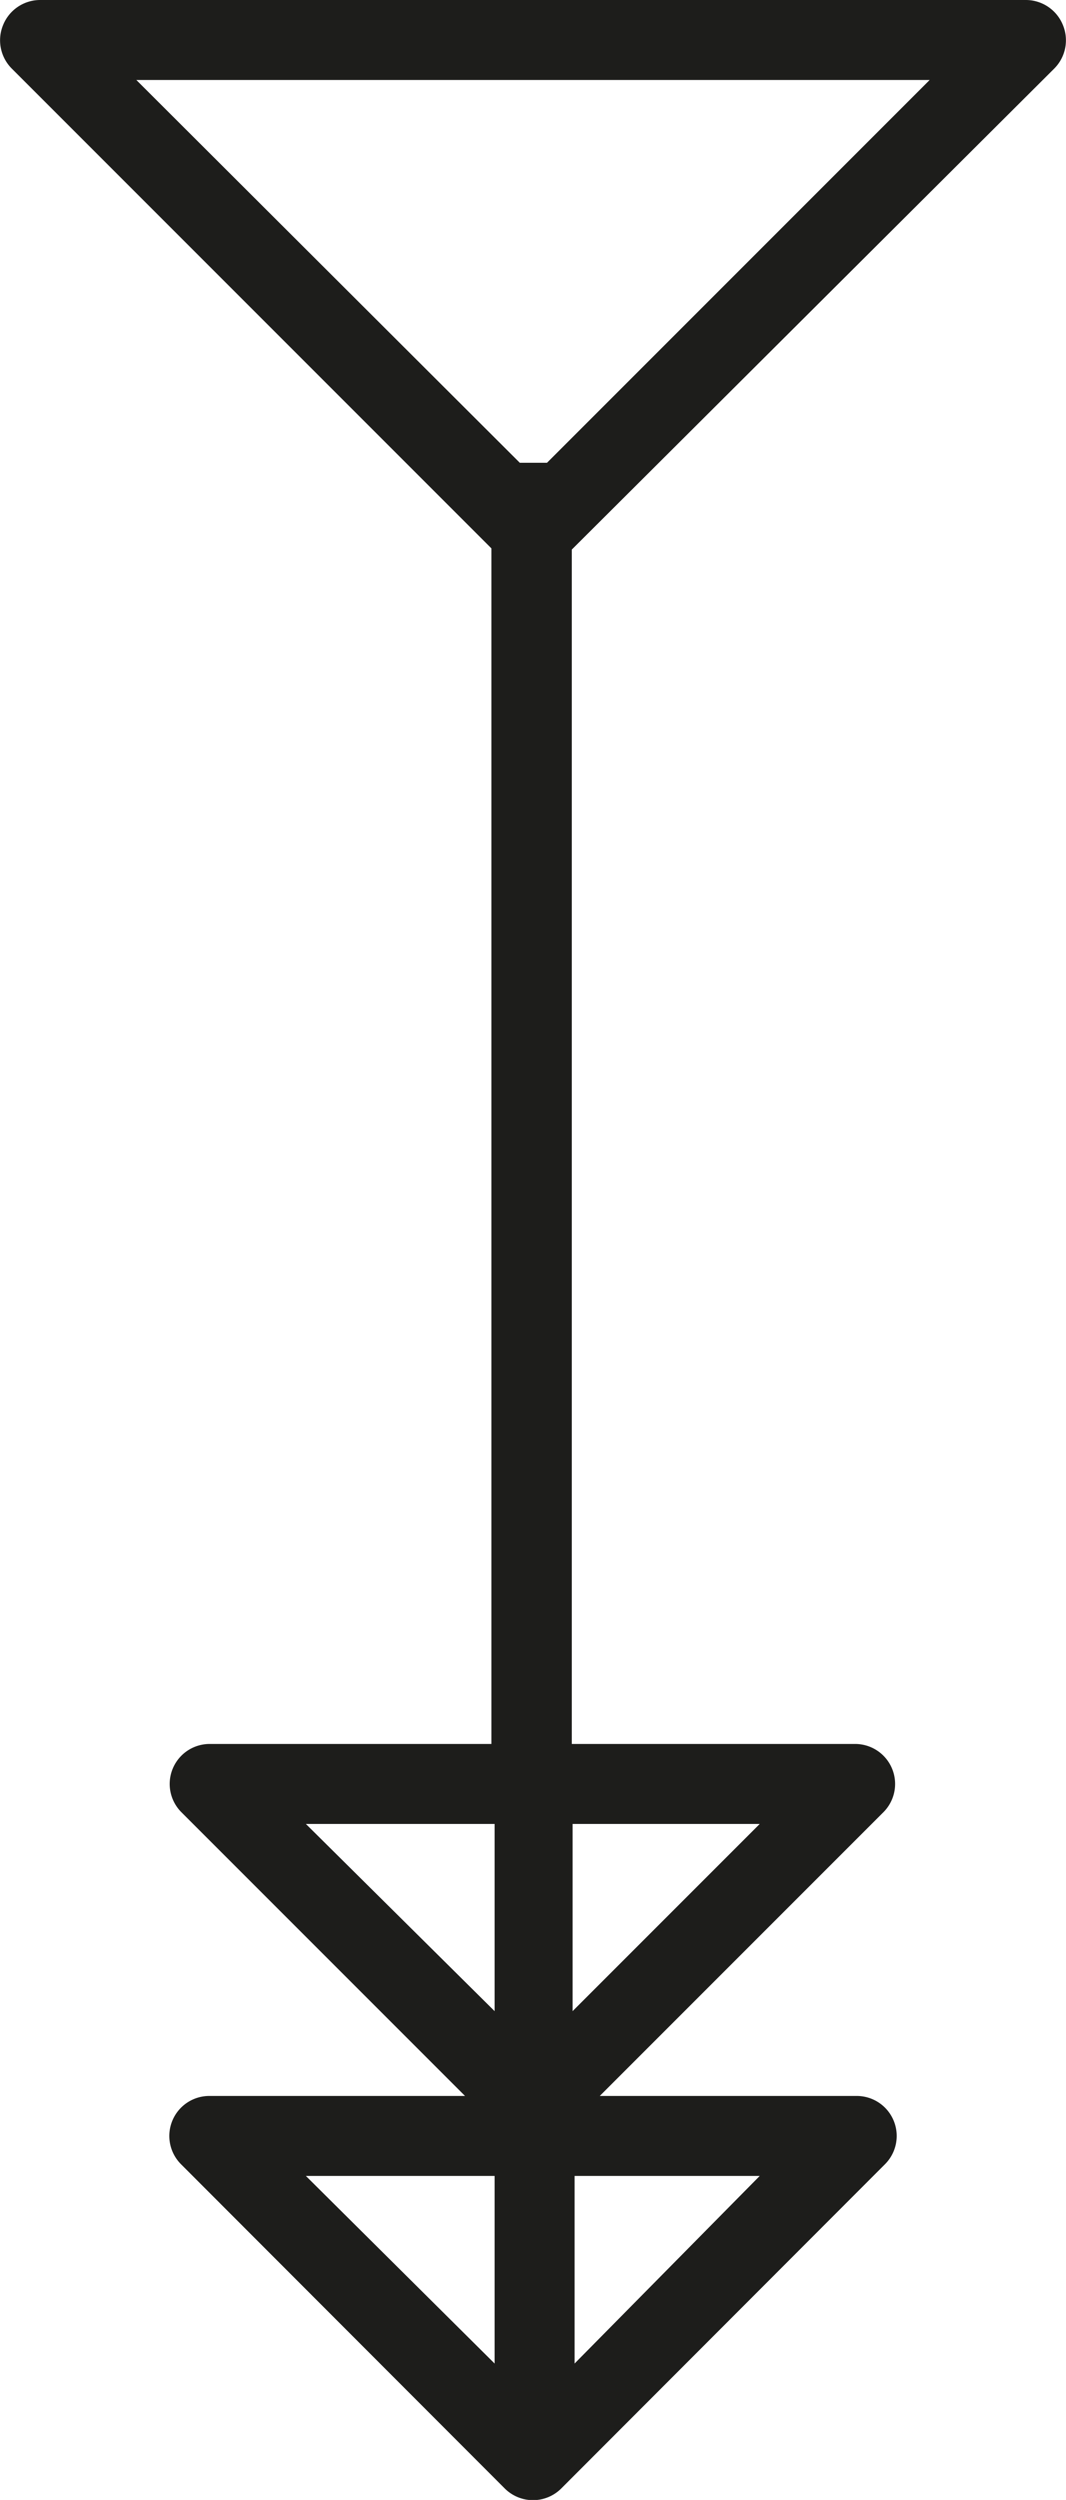<svg id="Layer_1" data-name="Layer 1" xmlns="http://www.w3.org/2000/svg" viewBox="0 0 26.66 62.5"><defs><style>.cls-1{fill:#1d1d1b;}</style></defs><title>arrow-1</title><path class="cls-1" d="M26.37,1.71A1,1,0,0,0,26.58.62,1,1,0,0,0,25.66,0H1A1,1,0,0,0,.08.62,1,1,0,0,0,.29,1.71l12,12V43.6H5.23a1,1,0,0,0-.7,1.7l7.1,7.1H5.23a1,1,0,0,0-.92.62,1,1,0,0,0,.22,1.09l8.09,8.1a1,1,0,0,0,1.42,0l8.09-8.1a1,1,0,0,0-.7-1.71H15l7.1-7.1a1,1,0,0,0-.7-1.7h-7.1V13.74Zm-14,43.89v4.68L7.65,45.6Zm0,8.8v4.69L7.65,54.4Zm2,4.69V54.4H19ZM19,45.6l-4.68,4.68V45.6ZM23.25,2l-9.57,9.57H13L3.41,2Z"/></svg>